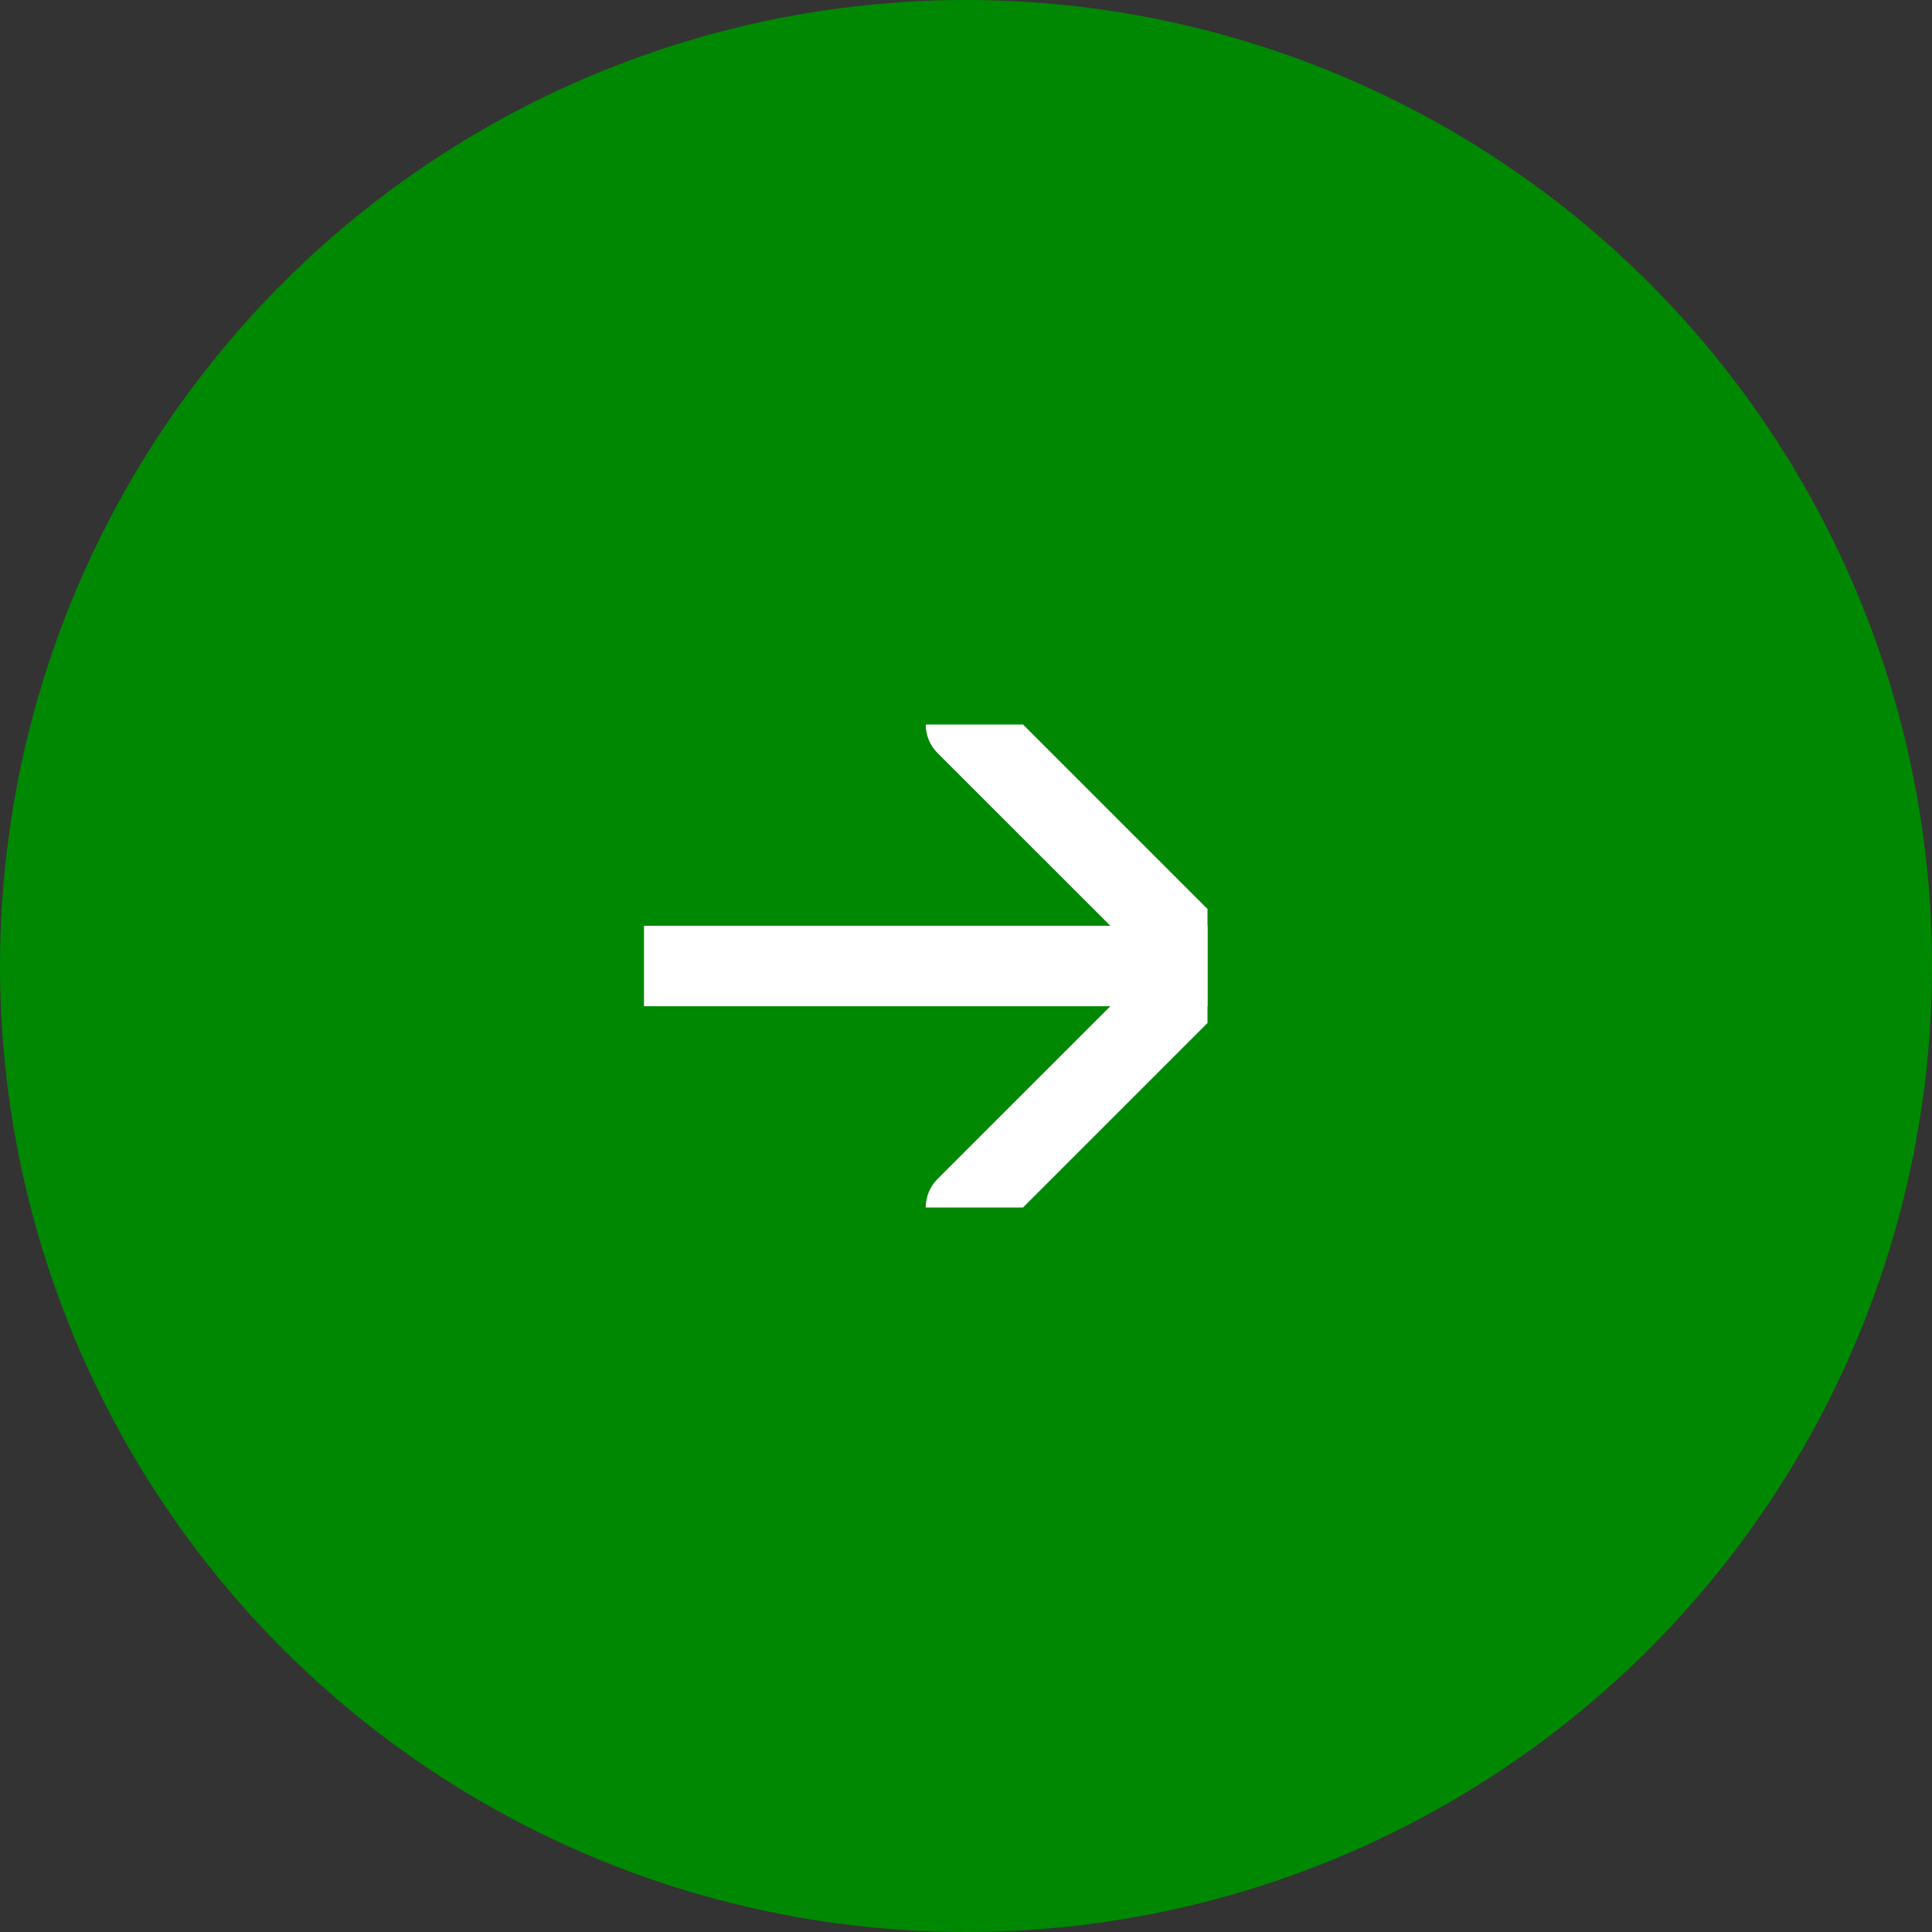 <svg width="24" height="24" viewBox="0 0 24 24" fill="none" xmlns="http://www.w3.org/2000/svg">
<rect x="0" y="0" width="24" height="24" fill="#333333" stroke="none"/>
<circle cx="12" cy="12" r="12" fill="#008802"/>
<g clip-path="url(#clip0_2_188)">
<path fill-rule="evenodd" clip-rule="evenodd" d="M11.646 15.354C11.451 15.158 11.451 14.842 11.646 14.646L14.293 12L11.646 9.354C11.451 9.158 11.451 8.842 11.646 8.646C11.842 8.451 12.158 8.451 12.354 8.646L15.354 11.646C15.447 11.74 15.5 11.867 15.5 12C15.5 12.133 15.447 12.26 15.354 12.354L12.354 15.354C12.158 15.549 11.842 15.549 11.646 15.354Z" fill="white"/>
<path fill-rule="evenodd" clip-rule="evenodd" d="M7.5 12C7.5 11.724 7.724 11.5 8 11.5L15 11.5C15.276 11.5 15.5 11.724 15.5 12C15.5 12.276 15.276 12.5 15 12.5L8 12.5C7.724 12.5 7.5 12.276 7.5 12Z" fill="white"/>
</g>
<defs>
<clipPath id="clip0_2_188">
<rect width="7" height="6" fill="white" transform="translate(8 9)"/>
</clipPath>
</defs>
</svg>

